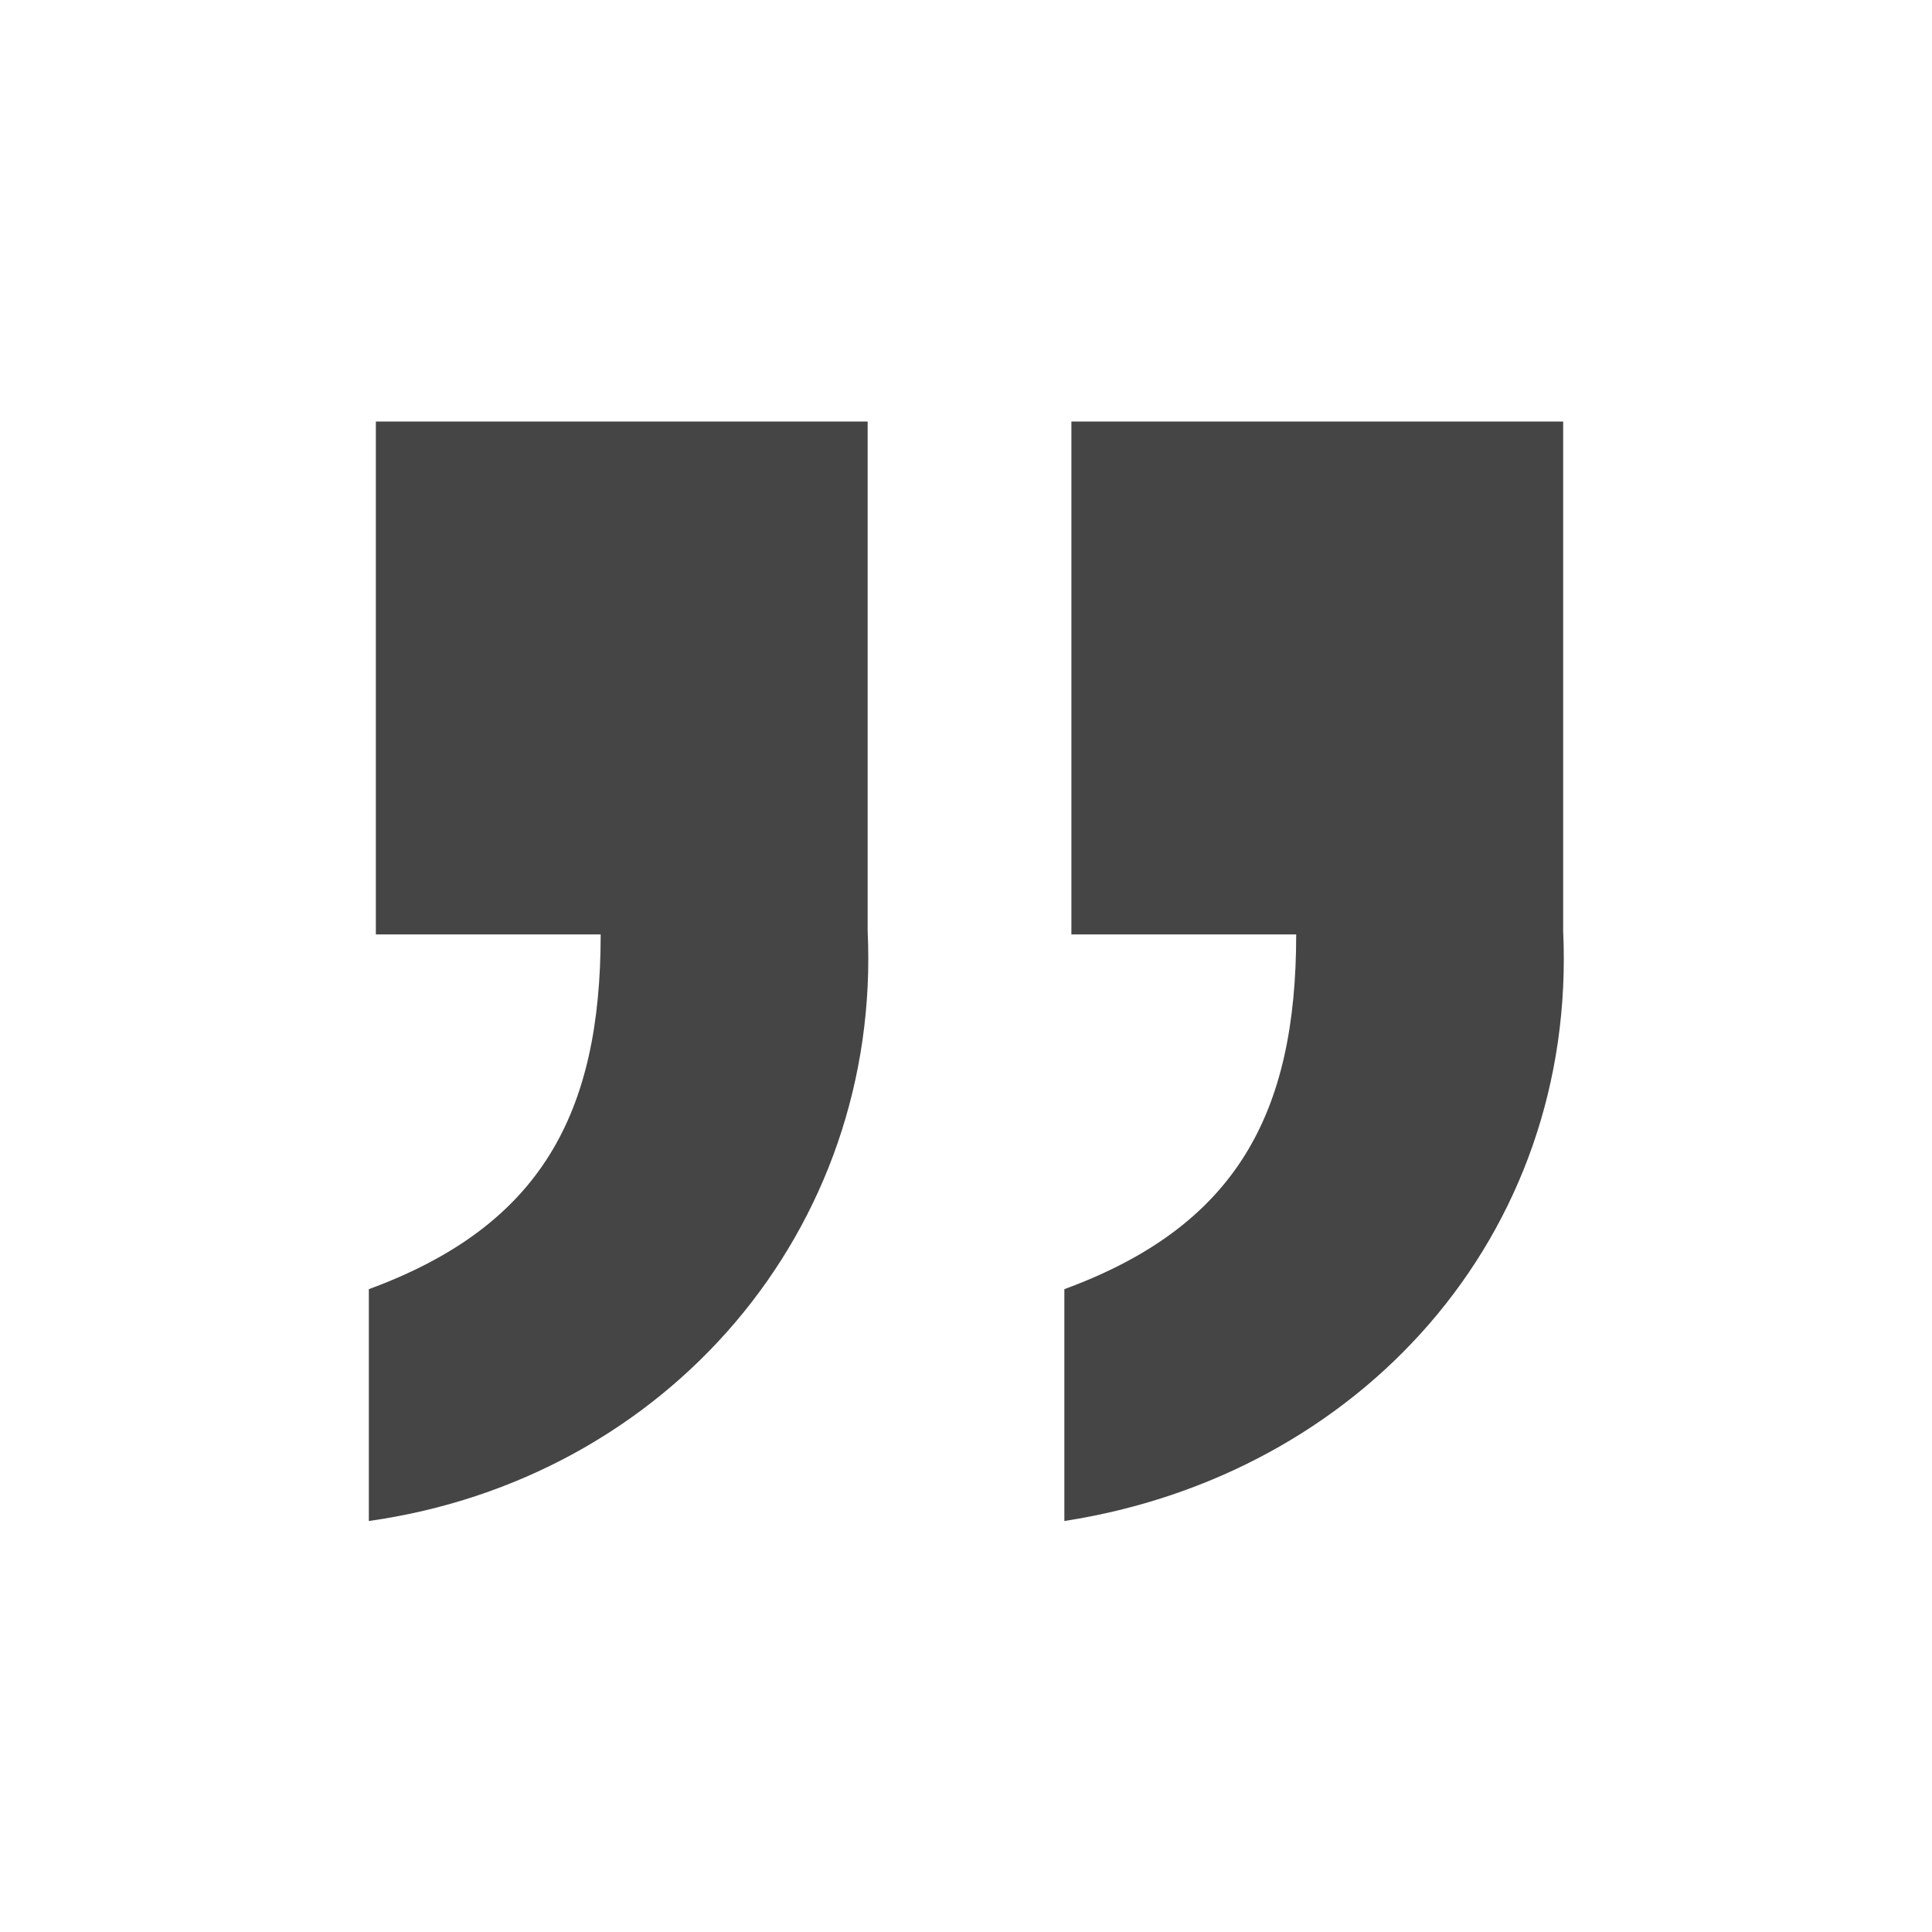 <svg width="100" height="100" viewBox="0 0 100 100" fill="none" xmlns="http://www.w3.org/2000/svg">
<g clip-path="url(#clip0_10_126)">
<path d="M80.909 48.182C81.636 64 70.364 76.364 55.091 78.727V66.727C64 63.455 67.091 57.636 67.091 48.364H55.455V21.818H80.909V48.182ZM44.909 48.182C45.636 63.636 34.545 76.546 19.091 78.727V66.727C28 63.455 31.091 57.636 31.091 48.364H19.454V21.818H44.909V48.182Z" fill="#454545"/>
</g>
<defs>
<clipPath id="clip0_10_126">
<rect width="100" height="100" fill="white"/>
</clipPath>
</defs>
</svg>
